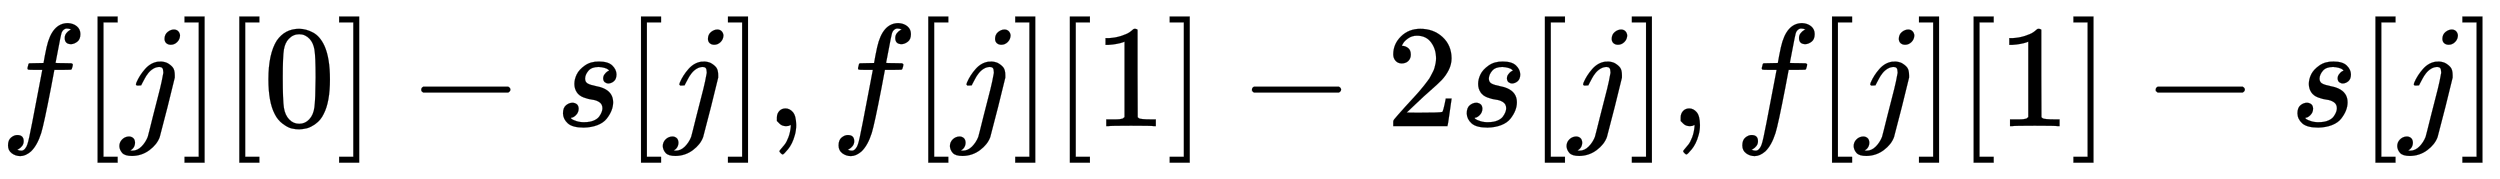 <svg xmlns:xlink="http://www.w3.org/1999/xlink" width="39.738ex" height="2.843ex" style="vertical-align: -0.838ex; font-size: 15px;" viewBox="0 -863.1 17109.2 1223.9" role="img" focusable="false" xmlns="http://www.w3.org/2000/svg">
<defs>
<path stroke-width="1" id="E1-MJMATHI-66" d="M118 -162Q120 -162 124 -164T135 -167T147 -168Q160 -168 171 -155T187 -126Q197 -99 221 27T267 267T289 382V385H242Q195 385 192 387Q188 390 188 397L195 425Q197 430 203 430T250 431Q298 431 298 432Q298 434 307 482T319 540Q356 705 465 705Q502 703 526 683T550 630Q550 594 529 578T487 561Q443 561 443 603Q443 622 454 636T478 657L487 662Q471 668 457 668Q445 668 434 658T419 630Q412 601 403 552T387 469T380 433Q380 431 435 431Q480 431 487 430T498 424Q499 420 496 407T491 391Q489 386 482 386T428 385H372L349 263Q301 15 282 -47Q255 -132 212 -173Q175 -205 139 -205Q107 -205 81 -186T55 -132Q55 -95 76 -78T118 -61Q162 -61 162 -103Q162 -122 151 -136T127 -157L118 -162Z"></path>
<path stroke-width="1" id="E1-MJMAIN-5B" d="M118 -250V750H255V710H158V-210H255V-250H118Z"></path>
<path stroke-width="1" id="E1-MJMATHI-6A" d="M297 596Q297 627 318 644T361 661Q378 661 389 651T403 623Q403 595 384 576T340 557Q322 557 310 567T297 596ZM288 376Q288 405 262 405Q240 405 220 393T185 362T161 325T144 293L137 279Q135 278 121 278H107Q101 284 101 286T105 299Q126 348 164 391T252 441Q253 441 260 441T272 442Q296 441 316 432Q341 418 354 401T367 348V332L318 133Q267 -67 264 -75Q246 -125 194 -164T75 -204Q25 -204 7 -183T-12 -137Q-12 -110 7 -91T53 -71Q70 -71 82 -81T95 -112Q95 -148 63 -167Q69 -168 77 -168Q111 -168 139 -140T182 -74L193 -32Q204 11 219 72T251 197T278 308T289 365Q289 372 288 376Z"></path>
<path stroke-width="1" id="E1-MJMAIN-5D" d="M22 710V750H159V-250H22V-210H119V710H22Z"></path>
<path stroke-width="1" id="E1-MJMAIN-30" d="M96 585Q152 666 249 666Q297 666 345 640T423 548Q460 465 460 320Q460 165 417 83Q397 41 362 16T301 -15T250 -22Q224 -22 198 -16T137 16T82 83Q39 165 39 320Q39 494 96 585ZM321 597Q291 629 250 629Q208 629 178 597Q153 571 145 525T137 333Q137 175 145 125T181 46Q209 16 250 16Q290 16 318 46Q347 76 354 130T362 333Q362 478 354 524T321 597Z"></path>
<path stroke-width="1" id="E1-MJMAIN-2212" d="M84 237T84 250T98 270H679Q694 262 694 250T679 230H98Q84 237 84 250Z"></path>
<path stroke-width="1" id="E1-MJMATHI-73" d="M131 289Q131 321 147 354T203 415T300 442Q362 442 390 415T419 355Q419 323 402 308T364 292Q351 292 340 300T328 326Q328 342 337 354T354 372T367 378Q368 378 368 379Q368 382 361 388T336 399T297 405Q249 405 227 379T204 326Q204 301 223 291T278 274T330 259Q396 230 396 163Q396 135 385 107T352 51T289 7T195 -10Q118 -10 86 19T53 87Q53 126 74 143T118 160Q133 160 146 151T160 120Q160 94 142 76T111 58Q109 57 108 57T107 55Q108 52 115 47T146 34T201 27Q237 27 263 38T301 66T318 97T323 122Q323 150 302 164T254 181T195 196T148 231Q131 256 131 289Z"></path>
<path stroke-width="1" id="E1-MJMAIN-2C" d="M78 35T78 60T94 103T137 121Q165 121 187 96T210 8Q210 -27 201 -60T180 -117T154 -158T130 -185T117 -194Q113 -194 104 -185T95 -172Q95 -168 106 -156T131 -126T157 -76T173 -3V9L172 8Q170 7 167 6T161 3T152 1T140 0Q113 0 96 17Z"></path>
<path stroke-width="1" id="E1-MJMAIN-31" d="M213 578L200 573Q186 568 160 563T102 556H83V602H102Q149 604 189 617T245 641T273 663Q275 666 285 666Q294 666 302 660V361L303 61Q310 54 315 52T339 48T401 46H427V0H416Q395 3 257 3Q121 3 100 0H88V46H114Q136 46 152 46T177 47T193 50T201 52T207 57T213 61V578Z"></path>
<path stroke-width="1" id="E1-MJMAIN-32" d="M109 429Q82 429 66 447T50 491Q50 562 103 614T235 666Q326 666 387 610T449 465Q449 422 429 383T381 315T301 241Q265 210 201 149L142 93L218 92Q375 92 385 97Q392 99 409 186V189H449V186Q448 183 436 95T421 3V0H50V19V31Q50 38 56 46T86 81Q115 113 136 137Q145 147 170 174T204 211T233 244T261 278T284 308T305 340T320 369T333 401T340 431T343 464Q343 527 309 573T212 619Q179 619 154 602T119 569T109 550Q109 549 114 549Q132 549 151 535T170 489Q170 464 154 447T109 429Z"></path>
</defs>
<g stroke="currentColor" fill="currentColor" stroke-width="0" transform="matrix(1 0 0 -1 0 0)">
 <use xlink:href="#E1-MJMATHI-66" x="0" y="0"></use>
 <use xlink:href="#E1-MJMAIN-5B" x="550" y="0"></use>
 <use xlink:href="#E1-MJMATHI-6A" x="829" y="0"></use>
 <use xlink:href="#E1-MJMAIN-5D" x="1241" y="0"></use>
 <use xlink:href="#E1-MJMAIN-5B" x="1520" y="0"></use>
 <use xlink:href="#E1-MJMAIN-30" x="1798" y="0"></use>
 <use xlink:href="#E1-MJMAIN-5D" x="2299" y="0"></use>
 <use xlink:href="#E1-MJMAIN-2212" x="2799" y="0"></use>
 <use xlink:href="#E1-MJMATHI-73" x="3800" y="0"></use>
 <use xlink:href="#E1-MJMAIN-5B" x="4269" y="0"></use>
 <use xlink:href="#E1-MJMATHI-6A" x="4548" y="0"></use>
 <use xlink:href="#E1-MJMAIN-5D" x="4960" y="0"></use>
 <use xlink:href="#E1-MJMAIN-2C" x="5239" y="0"></use>
 <use xlink:href="#E1-MJMATHI-66" x="5684" y="0"></use>
 <use xlink:href="#E1-MJMAIN-5B" x="6235" y="0"></use>
 <use xlink:href="#E1-MJMATHI-6A" x="6513" y="0"></use>
 <use xlink:href="#E1-MJMAIN-5D" x="6926" y="0"></use>
 <use xlink:href="#E1-MJMAIN-5B" x="7204" y="0"></use>
 <use xlink:href="#E1-MJMAIN-31" x="7483" y="0"></use>
 <use xlink:href="#E1-MJMAIN-5D" x="7983" y="0"></use>
 <use xlink:href="#E1-MJMAIN-2212" x="8484" y="0"></use>
 <use xlink:href="#E1-MJMAIN-32" x="9485" y="0"></use>
 <use xlink:href="#E1-MJMATHI-73" x="9985" y="0"></use>
 <use xlink:href="#E1-MJMAIN-5B" x="10455" y="0"></use>
 <use xlink:href="#E1-MJMATHI-6A" x="10733" y="0"></use>
 <use xlink:href="#E1-MJMAIN-5D" x="11146" y="0"></use>
 <use xlink:href="#E1-MJMAIN-2C" x="11424" y="0"></use>
 <use xlink:href="#E1-MJMATHI-66" x="11869" y="0"></use>
 <use xlink:href="#E1-MJMAIN-5B" x="12420" y="0"></use>
 <use xlink:href="#E1-MJMATHI-6A" x="12698" y="0"></use>
 <use xlink:href="#E1-MJMAIN-5D" x="13111" y="0"></use>
 <use xlink:href="#E1-MJMAIN-5B" x="13389" y="0"></use>
 <use xlink:href="#E1-MJMAIN-31" x="13668" y="0"></use>
 <use xlink:href="#E1-MJMAIN-5D" x="14168" y="0"></use>
 <use xlink:href="#E1-MJMAIN-2212" x="14669" y="0"></use>
 <use xlink:href="#E1-MJMATHI-73" x="15670" y="0"></use>
 <use xlink:href="#E1-MJMAIN-5B" x="16139" y="0"></use>
 <use xlink:href="#E1-MJMATHI-6A" x="16418" y="0"></use>
 <use xlink:href="#E1-MJMAIN-5D" x="16830" y="0"></use>
</g>
</svg>